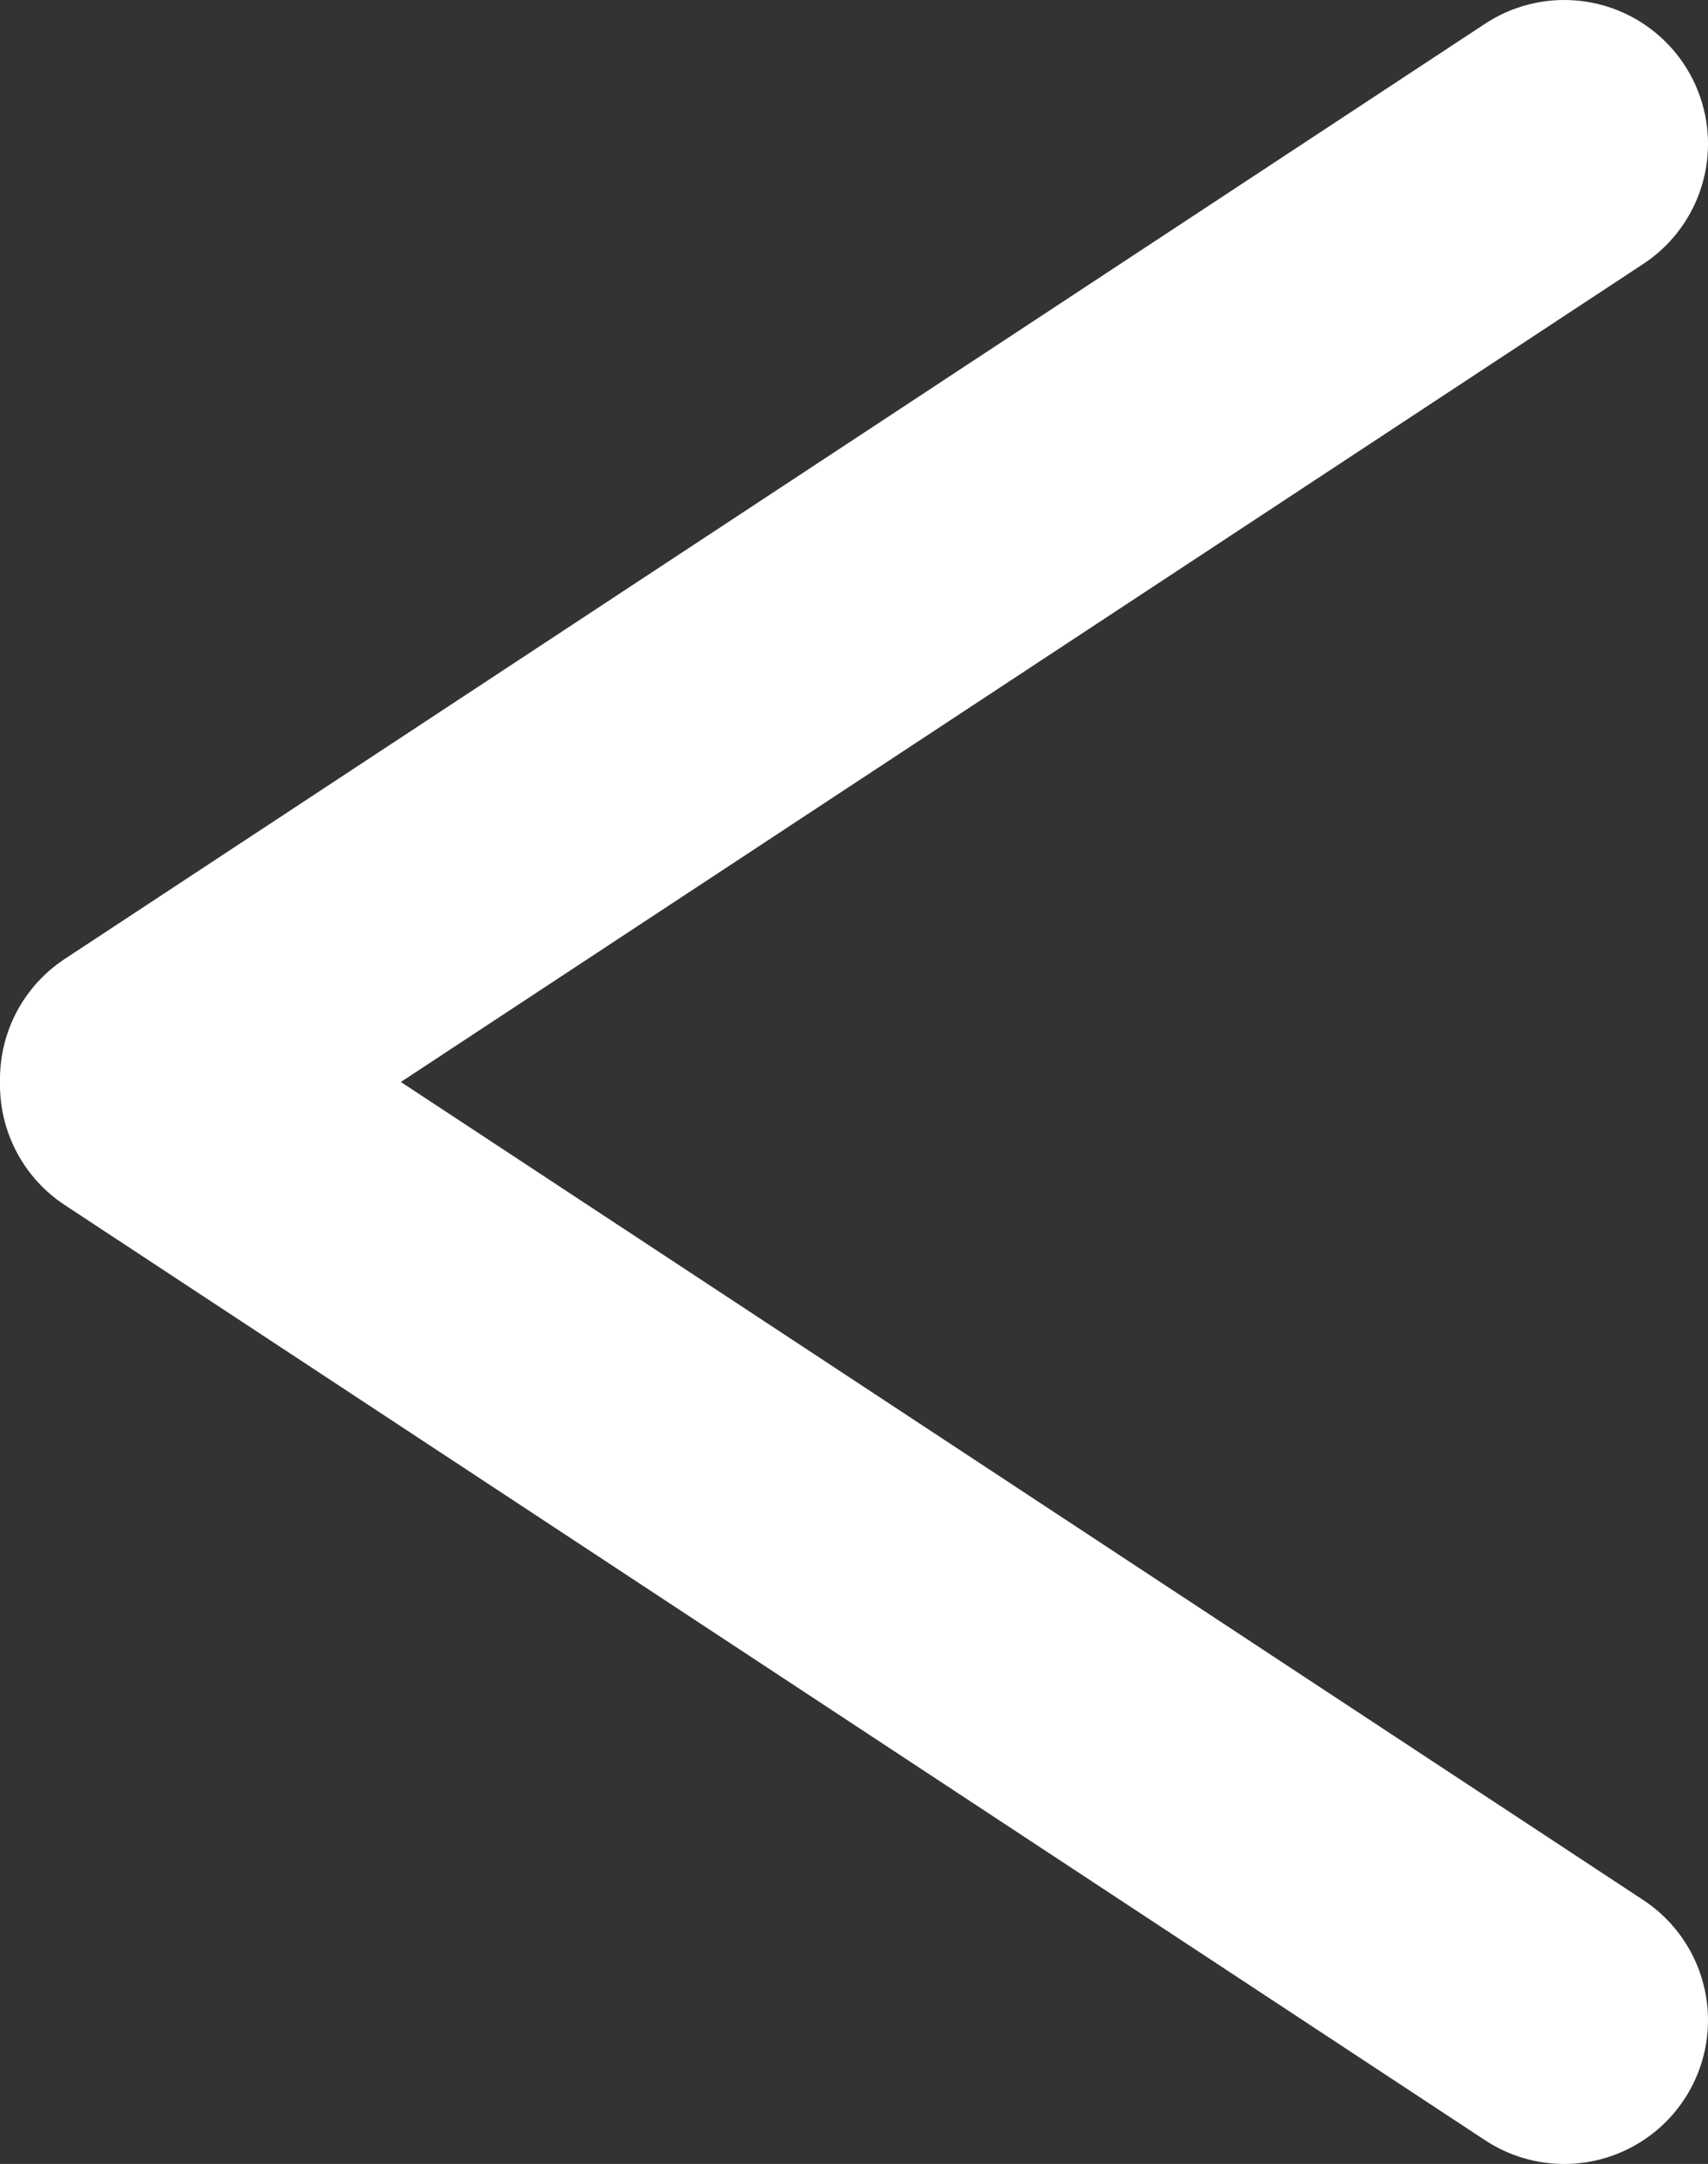 <?xml version="1.0" encoding="UTF-8"?><svg id="_レイヤー_2" xmlns="http://www.w3.org/2000/svg" width="23.757" height="30.095" viewBox="0 0 23.757 30.095"><rect x="0" y="0" width="23.757" height="30.095" fill="#333333" stroke="none"/><defs><style>.cls-1{fill:#fff;stroke:#fff;stroke-linecap:round;stroke-linejoin:round;stroke-width:4px;}</style></defs><g id="_デザイン一式_入力前_"><g id="_戻るアイコン"><line class="cls-1" x1="21.757" y1="28.095" x2="2" y2="15.088"/><line class="cls-1" x1="2" y1="15.007" x2="21.757" y2="2"/></g></g></svg>